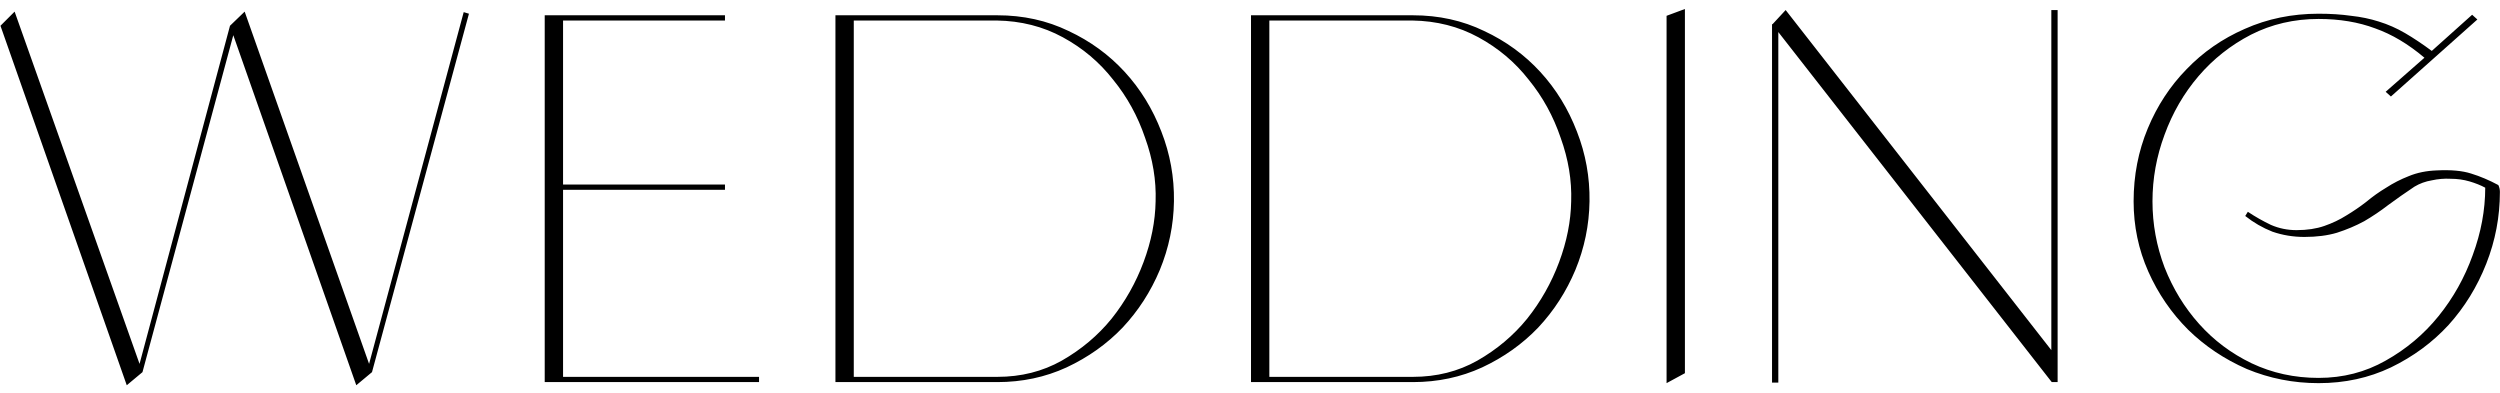 <?xml version="1.0" encoding="UTF-8"?> <svg xmlns="http://www.w3.org/2000/svg" width="229" height="36" viewBox="0 0 229 36" fill="none"> <path d="M21.499 2.744L13.051 34.088L12.619 33.944L21.067 2.36L21.499 2.744ZM11.611 35.288L0.043 2.36L1.339 1.064L13.051 34.088L11.611 35.288ZM42.955 1.256L34.075 34.088L33.643 33.944L42.475 1.112L42.955 1.256ZM32.635 35.288L21.067 2.36L22.411 1.064L34.075 34.088L32.635 35.288ZM66.408 1.4V1.88H51.576V16.904H66.408V17.384H51.576V34.52H69.528V35H49.896V1.4H66.408ZM76.526 1.4H78.206V35L76.526 34.952V1.4ZM76.526 35V34.52H91.358C93.534 34.52 95.502 34.024 97.262 33.032C99.054 32.008 100.574 30.728 101.822 29.192C103.07 27.624 104.046 25.896 104.75 24.008C105.454 22.12 105.822 20.264 105.854 18.44C105.918 16.52 105.598 14.584 104.894 12.632C104.222 10.648 103.246 8.872 101.966 7.304C100.718 5.704 99.182 4.408 97.358 3.416C95.534 2.424 93.518 1.912 91.31 1.88H76.526V1.4H91.358C93.726 1.4 95.902 1.88 97.886 2.84C99.87 3.768 101.582 5.016 103.022 6.584C104.462 8.152 105.582 9.976 106.382 12.056C107.182 14.104 107.566 16.232 107.534 18.44C107.502 20.616 107.07 22.712 106.238 24.728C105.406 26.712 104.27 28.472 102.83 30.008C101.39 31.512 99.678 32.728 97.694 33.656C95.742 34.552 93.63 35 91.358 35H76.526ZM114.592 1.4H116.272V35L114.592 34.952V1.4ZM114.592 35V34.52H129.424C131.6 34.52 133.568 34.024 135.328 33.032C137.12 32.008 138.64 30.728 139.888 29.192C141.136 27.624 142.112 25.896 142.816 24.008C143.52 22.12 143.888 20.264 143.92 18.44C143.984 16.52 143.664 14.584 142.96 12.632C142.288 10.648 141.312 8.872 140.032 7.304C138.784 5.704 137.248 4.408 135.424 3.416C133.6 2.424 131.584 1.912 129.376 1.88H114.592V1.4H129.424C131.792 1.4 133.968 1.88 135.952 2.84C137.936 3.768 139.648 5.016 141.088 6.584C142.528 8.152 143.648 9.976 144.448 12.056C145.248 14.104 145.632 16.232 145.6 18.44C145.568 20.616 145.136 22.712 144.304 24.728C143.472 26.712 142.336 28.472 140.896 30.008C139.456 31.512 137.744 32.728 135.76 33.656C133.808 34.552 131.696 35 129.424 35H114.592ZM152.658 35.096V1.448L154.338 0.824V34.184L152.658 35.096ZM162.366 2.216L163.566 0.92L187.902 32.072V0.92H188.478V32.792V35H187.95L187.902 34.952L162.894 2.936V35.048H162.318V2.216H162.366ZM218.527 8.408L222.079 5.288C220.607 4.04 219.103 3.144 217.567 2.6C216.031 2.024 214.303 1.736 212.383 1.736C210.143 1.736 208.079 2.216 206.191 3.176C204.335 4.136 202.735 5.4 201.391 6.968C200.047 8.536 199.007 10.328 198.271 12.344C197.535 14.328 197.167 16.36 197.167 18.44C197.167 20.52 197.535 22.536 198.271 24.488C199.039 26.44 200.095 28.168 201.439 29.672C202.783 31.176 204.383 32.376 206.239 33.272C208.127 34.168 210.175 34.616 212.383 34.616C214.623 34.616 216.671 34.088 218.527 33.032C220.415 31.976 222.031 30.616 223.375 28.952C224.719 27.288 225.759 25.432 226.495 23.384C227.263 21.304 227.647 19.24 227.647 17.192C227.231 16.968 226.751 16.776 226.207 16.616C225.663 16.456 225.087 16.376 224.479 16.376C223.903 16.344 223.327 16.392 222.751 16.52C222.175 16.616 221.647 16.808 221.167 17.096C220.303 17.672 219.503 18.232 218.767 18.776C218.063 19.32 217.327 19.816 216.559 20.264C215.791 20.68 214.959 21.032 214.063 21.32C213.199 21.576 212.207 21.704 211.087 21.704C210.063 21.704 209.087 21.544 208.159 21.224C207.263 20.872 206.431 20.392 205.663 19.784L205.903 19.4C206.575 19.848 207.279 20.248 208.015 20.6C208.751 20.92 209.535 21.08 210.367 21.08C211.327 21.08 212.175 20.952 212.911 20.696C213.647 20.44 214.319 20.12 214.927 19.736C215.567 19.352 216.175 18.936 216.751 18.488C217.327 18.008 217.935 17.576 218.575 17.192C219.215 16.776 219.903 16.424 220.639 16.136C221.407 15.816 222.271 15.64 223.231 15.608C224.511 15.544 225.551 15.64 226.351 15.896C227.183 16.152 228.015 16.504 228.847 16.952C228.943 17.144 228.991 17.352 228.991 17.576C228.991 19.848 228.575 22.04 227.743 24.152C226.911 26.264 225.759 28.136 224.287 29.768C222.815 31.368 221.055 32.664 219.007 33.656C216.991 34.616 214.783 35.096 212.383 35.096C210.079 35.096 207.887 34.664 205.807 33.8C203.759 32.904 201.967 31.704 200.431 30.2C198.895 28.664 197.679 26.888 196.783 24.872C195.887 22.856 195.439 20.712 195.439 18.44C195.439 16.072 195.871 13.848 196.735 11.768C197.599 9.688 198.783 7.88 200.287 6.344C201.791 4.776 203.567 3.544 205.615 2.648C207.695 1.72 209.951 1.256 212.383 1.256C213.471 1.256 214.463 1.32 215.359 1.448C216.255 1.544 217.103 1.72 217.903 1.976C218.735 2.232 219.535 2.584 220.303 3.032C221.071 3.48 221.887 4.024 222.751 4.664L226.447 1.352L226.927 1.784L219.007 8.84L218.527 8.408Z" fill="black"></path> </svg> 